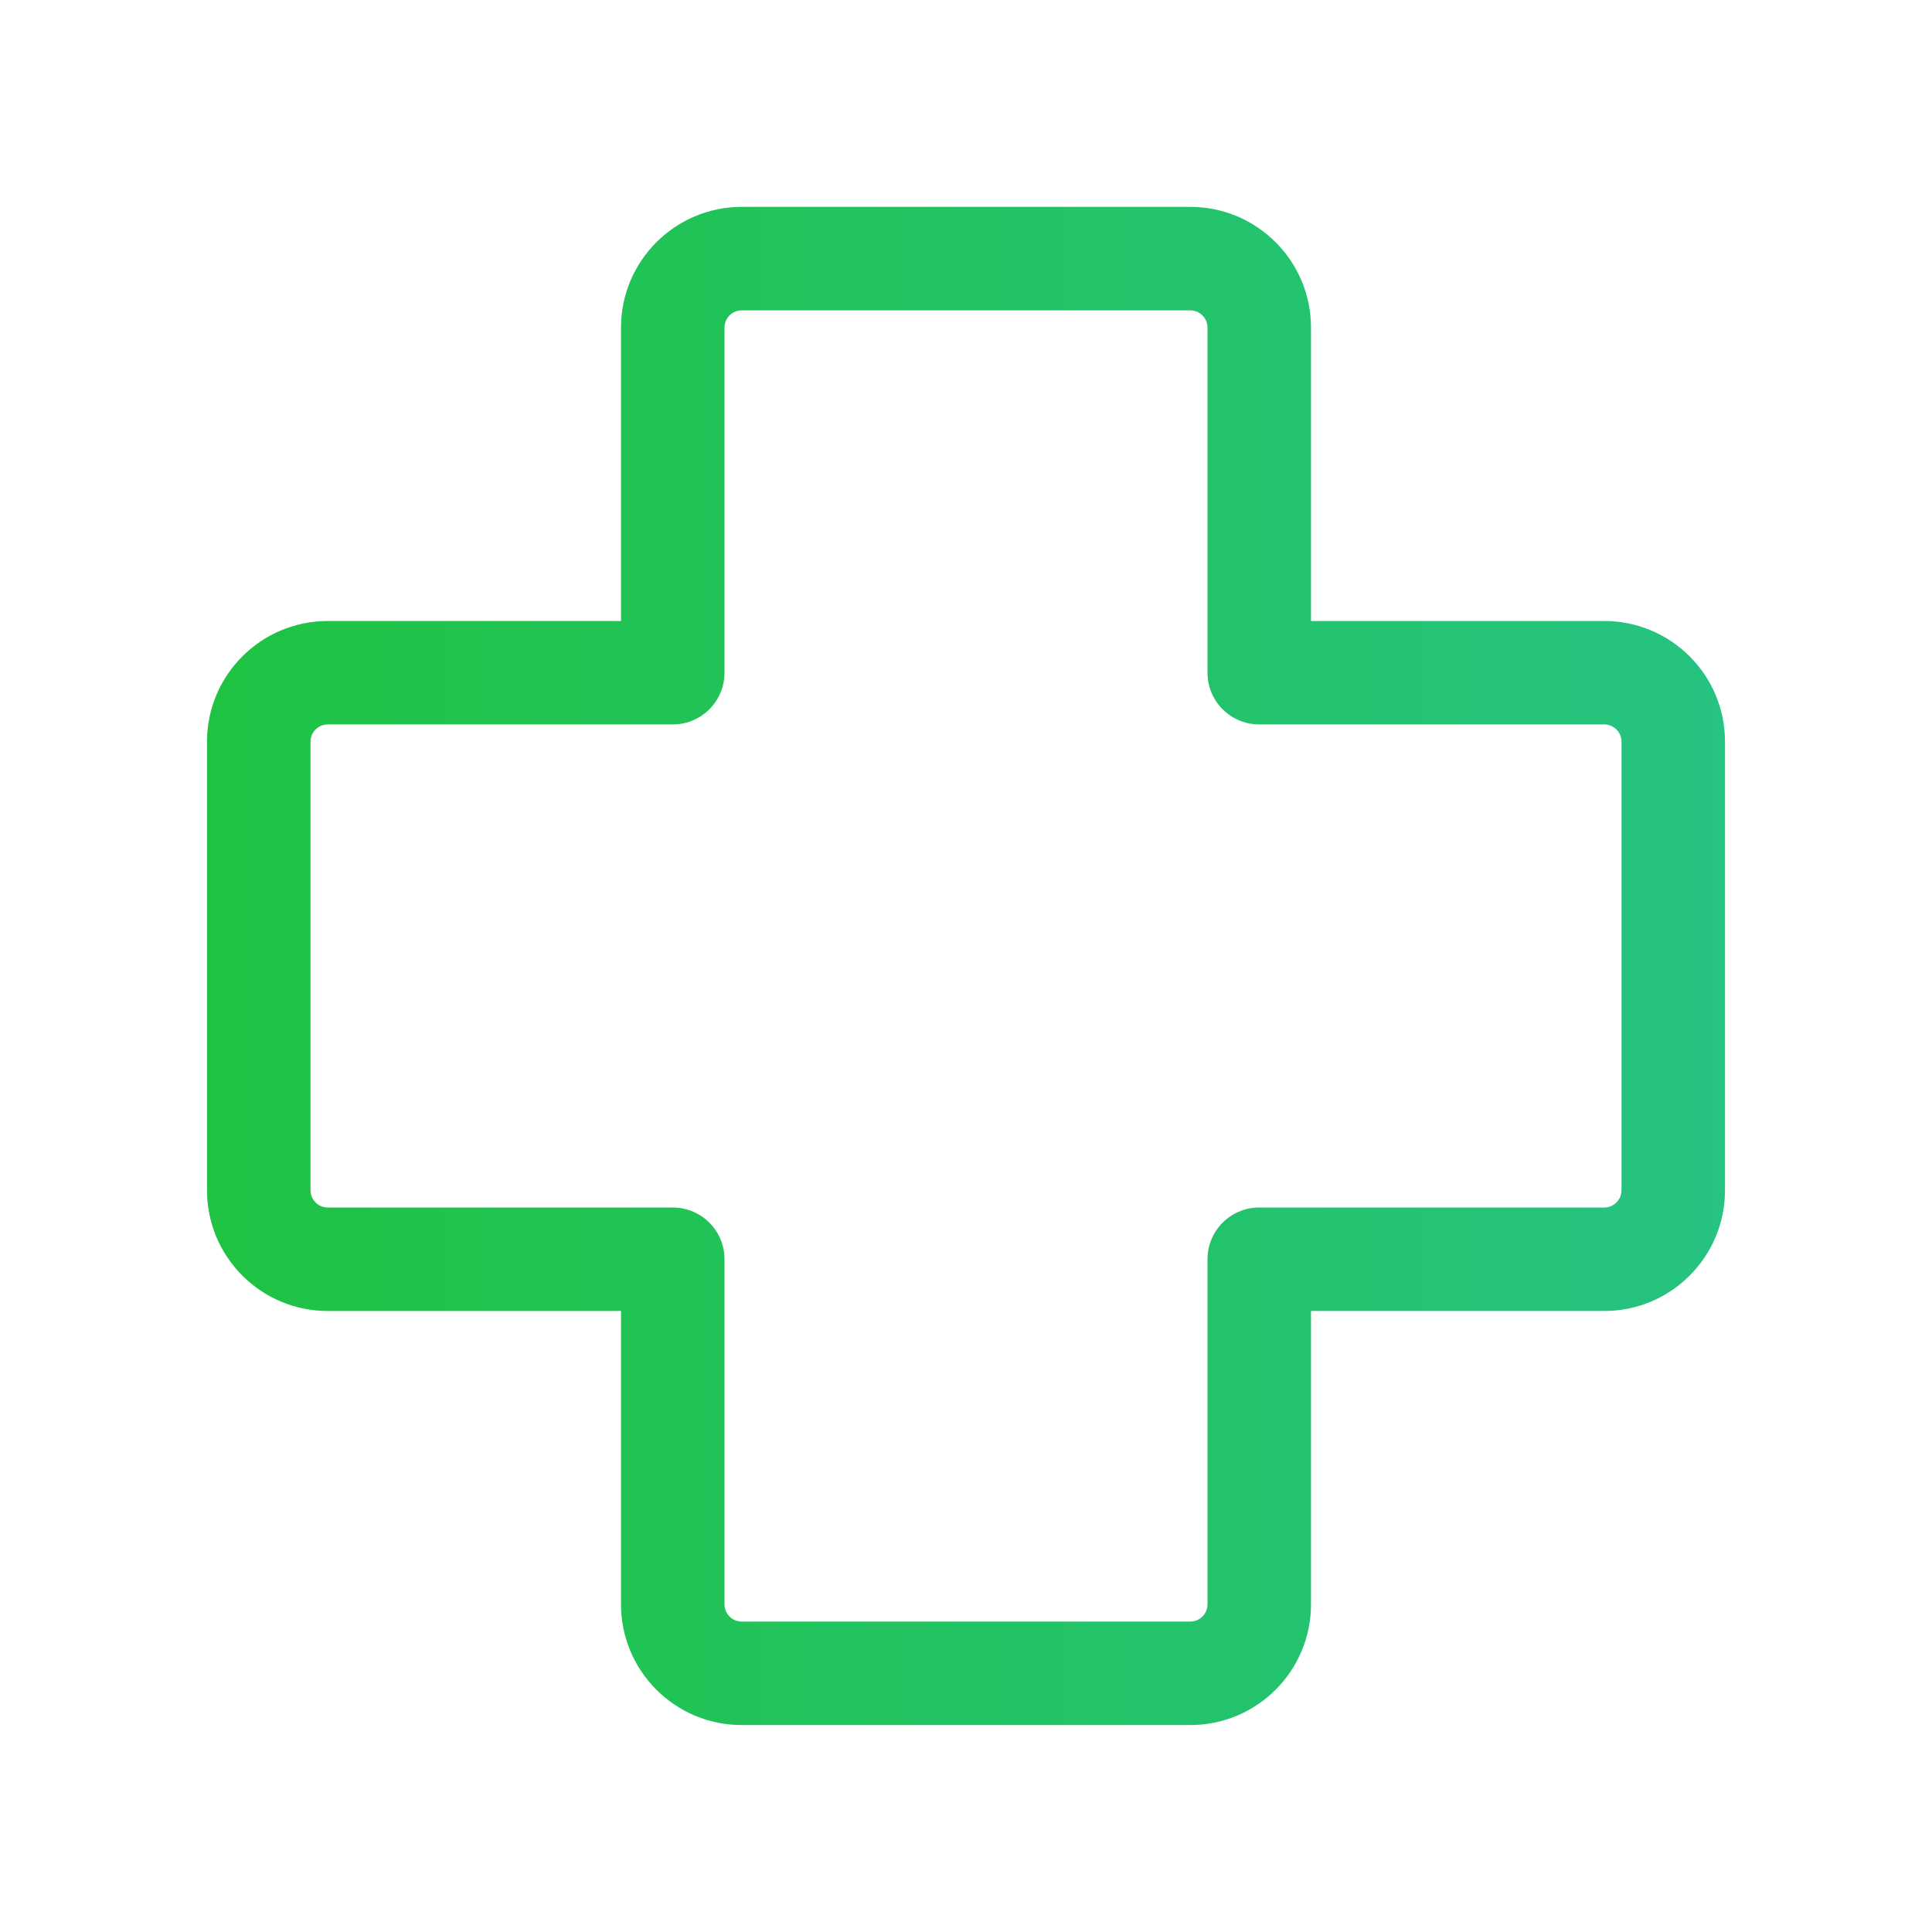 <svg xmlns="http://www.w3.org/2000/svg" width="28" height="28" viewBox="0 0 28 28" fill="none">
  <path d="M10.75 4.498C10.612 4.498 10.5 4.61 10.5 4.748V9.75C10.5 10.164 10.164 10.499 9.75 10.499H4.75C4.612 10.499 4.5 10.611 4.5 10.749V17.25C4.5 17.388 4.612 17.5 4.75 17.5H9.75C10.164 17.5 10.5 17.835 10.5 18.25V23.251C10.5 23.389 10.612 23.501 10.75 23.501H17.25C17.388 23.501 17.5 23.389 17.5 23.251V18.25C17.5 17.835 17.836 17.5 18.25 17.5H23.25C23.388 17.5 23.5 17.388 23.5 17.25V10.749C23.5 10.611 23.388 10.499 23.25 10.499H18.25C17.836 10.499 17.5 10.164 17.5 9.75V4.748C17.5 4.61 17.388 4.498 17.25 4.498H10.75ZM9 4.748C9 3.782 9.784 2.998 10.75 2.998H17.25C18.216 2.998 19 3.782 19 4.748V9H23.25C24.216 9 25 9.783 25 10.749V17.25C25 18.216 24.216 19 23.25 19H19V23.251C19 24.218 18.216 25.001 17.25 25.001H10.75C9.784 25.001 9 24.218 9 23.251V19H4.75C3.784 19 3 18.216 3 17.25V10.749C3 9.783 3.784 9 4.75 9H9V4.748Z" fill="url(#paint0_linear_496_1307)"/>
  <defs>
    <linearGradient id="paint0_linear_496_1307" x1="3" y1="12.395" x2="25" y2="12.395" gradientUnits="userSpaceOnUse">
      <stop stop-color="#1EC343"/>
      <stop offset="1" stop-color="#26C381"/>
    </linearGradient>
  </defs>
</svg>
